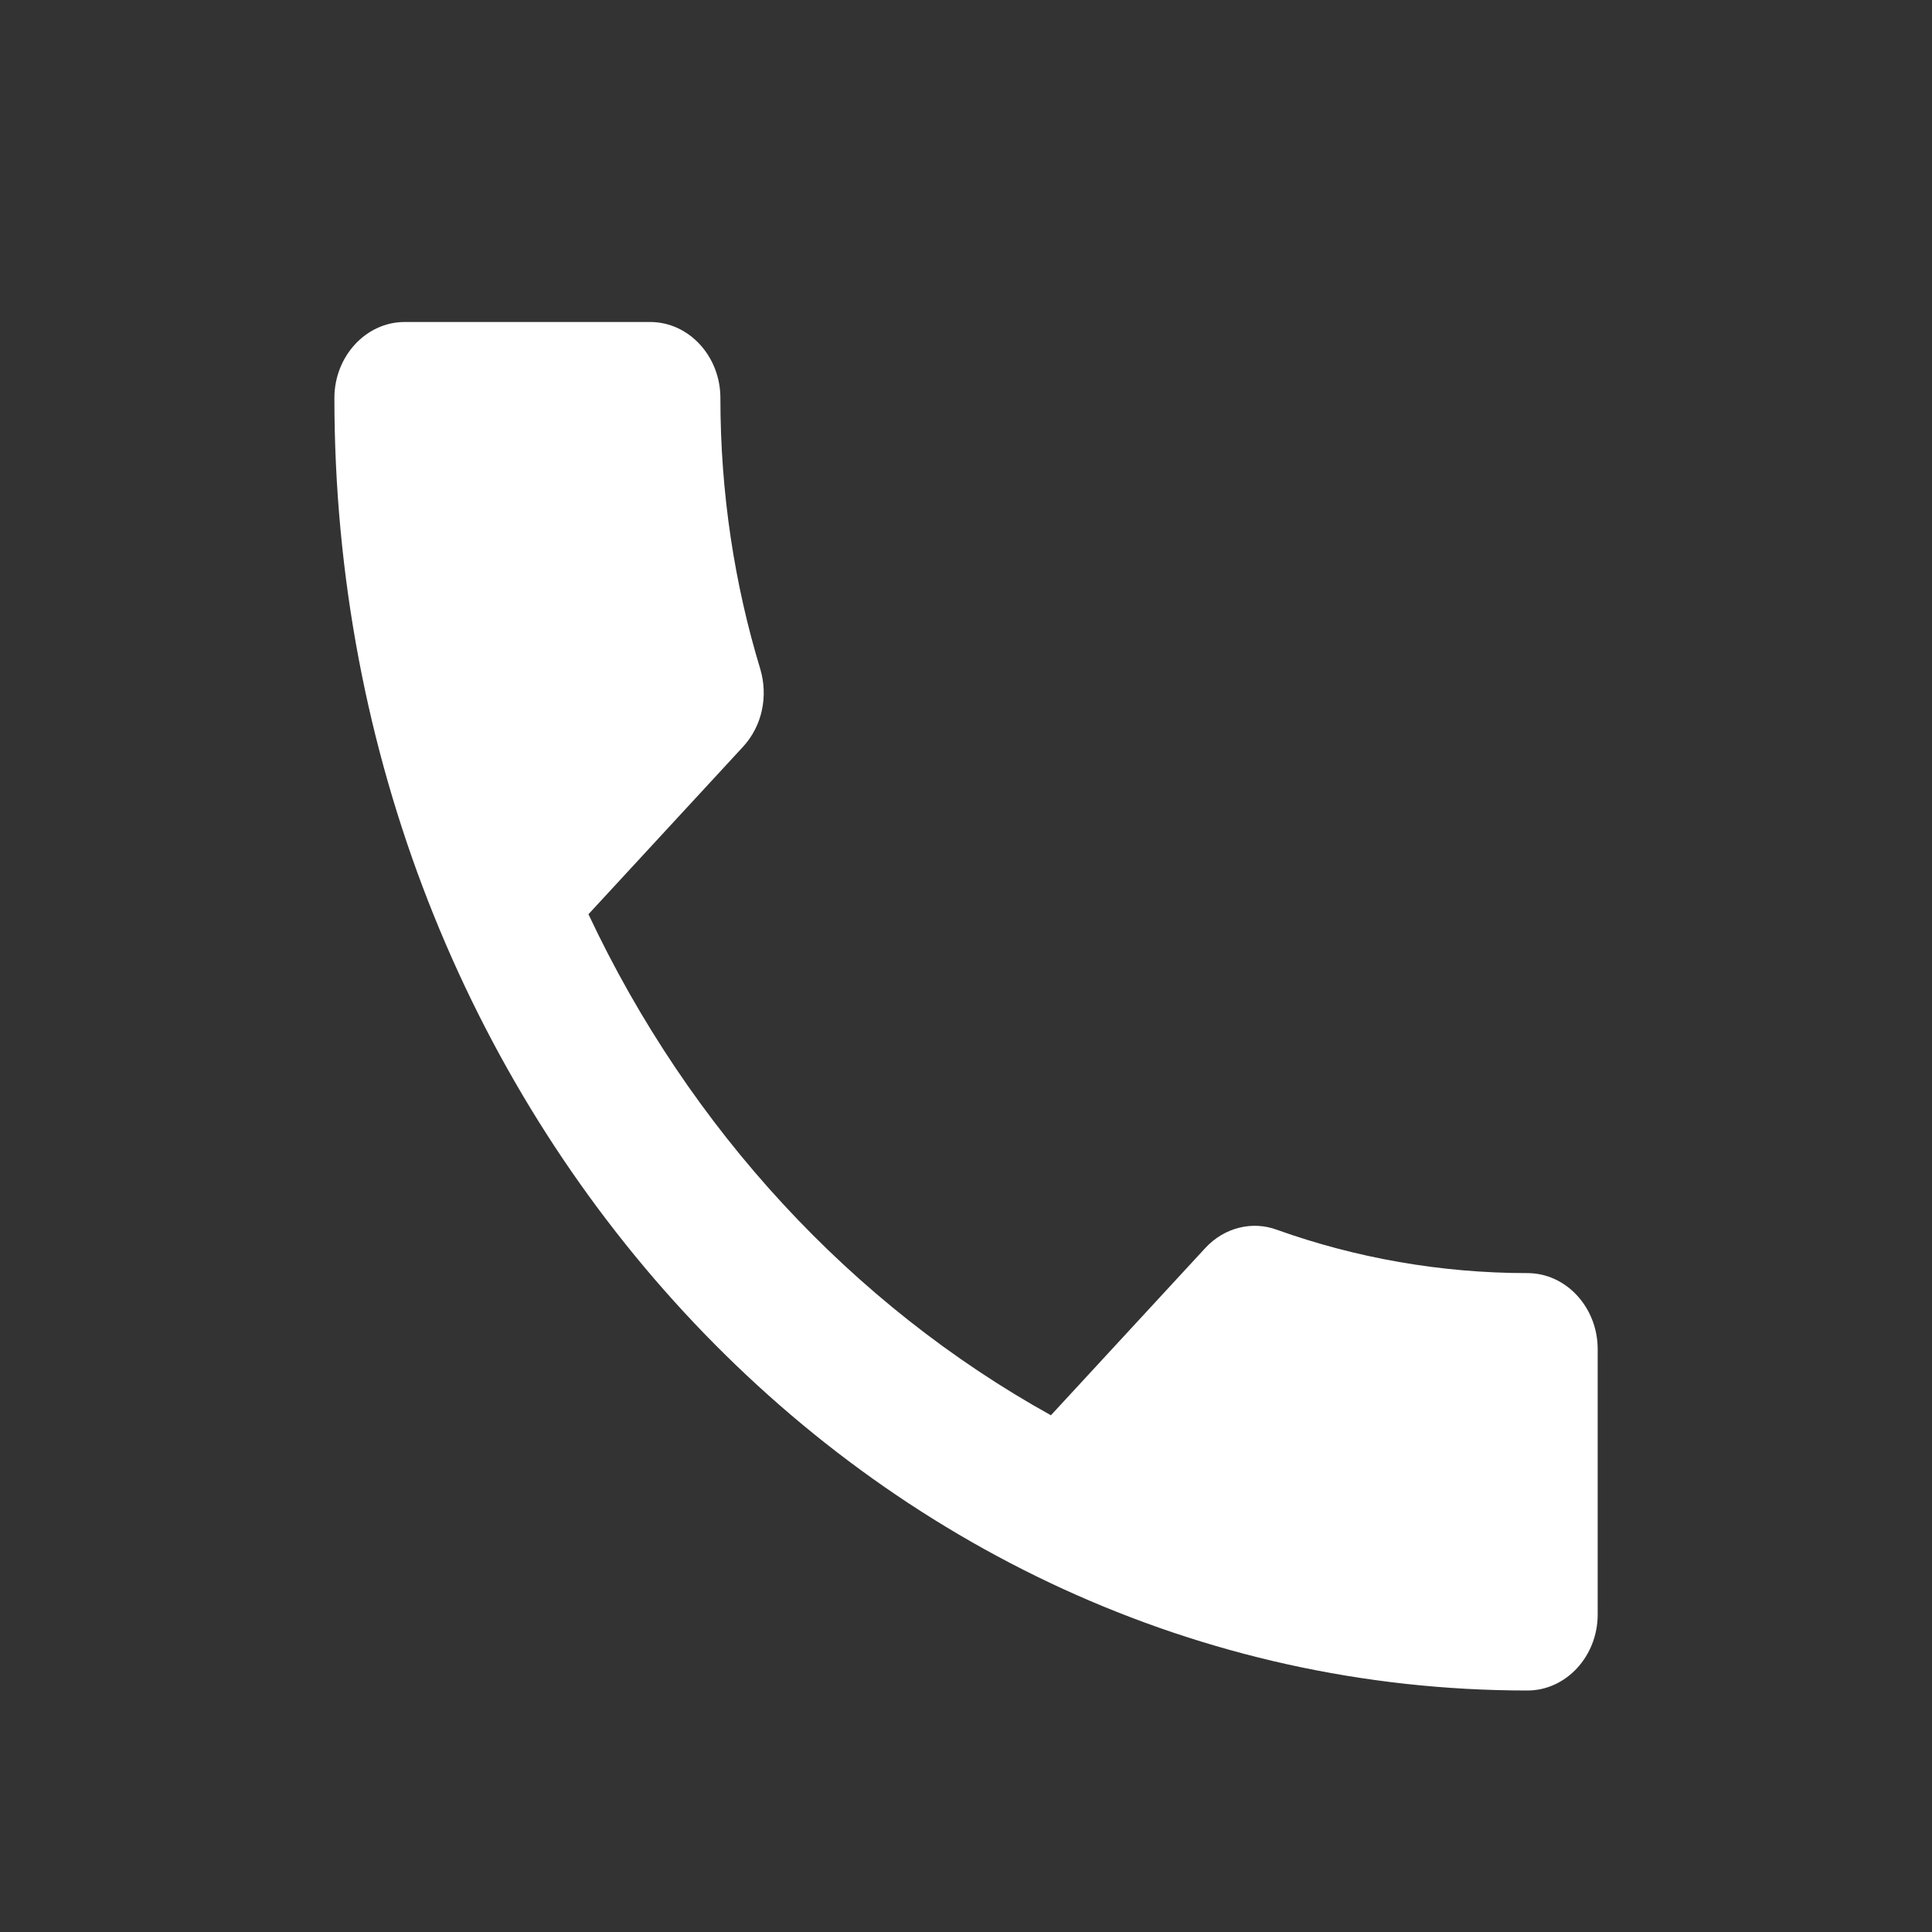 <?xml version="1.0" encoding="UTF-8"?> <svg xmlns="http://www.w3.org/2000/svg" width="24" height="24" viewBox="0 0 24 24" fill="none"><rect x="0" y="0" width="24" height="24" fill="#333333" stroke="none"/><g clip-path="url(#clip0_2771_48)"><mask id="mask0_2771_48" style="mask-type:luminance" maskUnits="userSpaceOnUse" x="0" y="0" width="24" height="24"><path d="M24 0H0V24H24V0Z" fill="white"></path></mask><g mask="url(#mask0_2771_48)"><path d="M7.31 11.357C8.566 14.03 10.588 16.212 13.055 17.581L14.973 15.503C15.209 15.248 15.557 15.163 15.863 15.277C16.839 15.626 17.894 15.815 18.975 15.815C19.454 15.815 19.847 16.24 19.847 16.759V20.056C19.847 20.575 19.454 21 18.975 21C10.789 21 4.154 13.813 4.154 4.944C4.154 4.425 4.547 4 5.026 4H8.077C8.557 4 8.949 4.425 8.949 4.944C8.949 6.125 9.124 7.258 9.446 8.316C9.542 8.647 9.472 9.015 9.228 9.279L7.31 11.357Z" fill="white"></path></g></g><defs><clipPath id="clip0_2771_48"><rect width="24" height="24" fill="white"></rect></clipPath></defs></svg> 